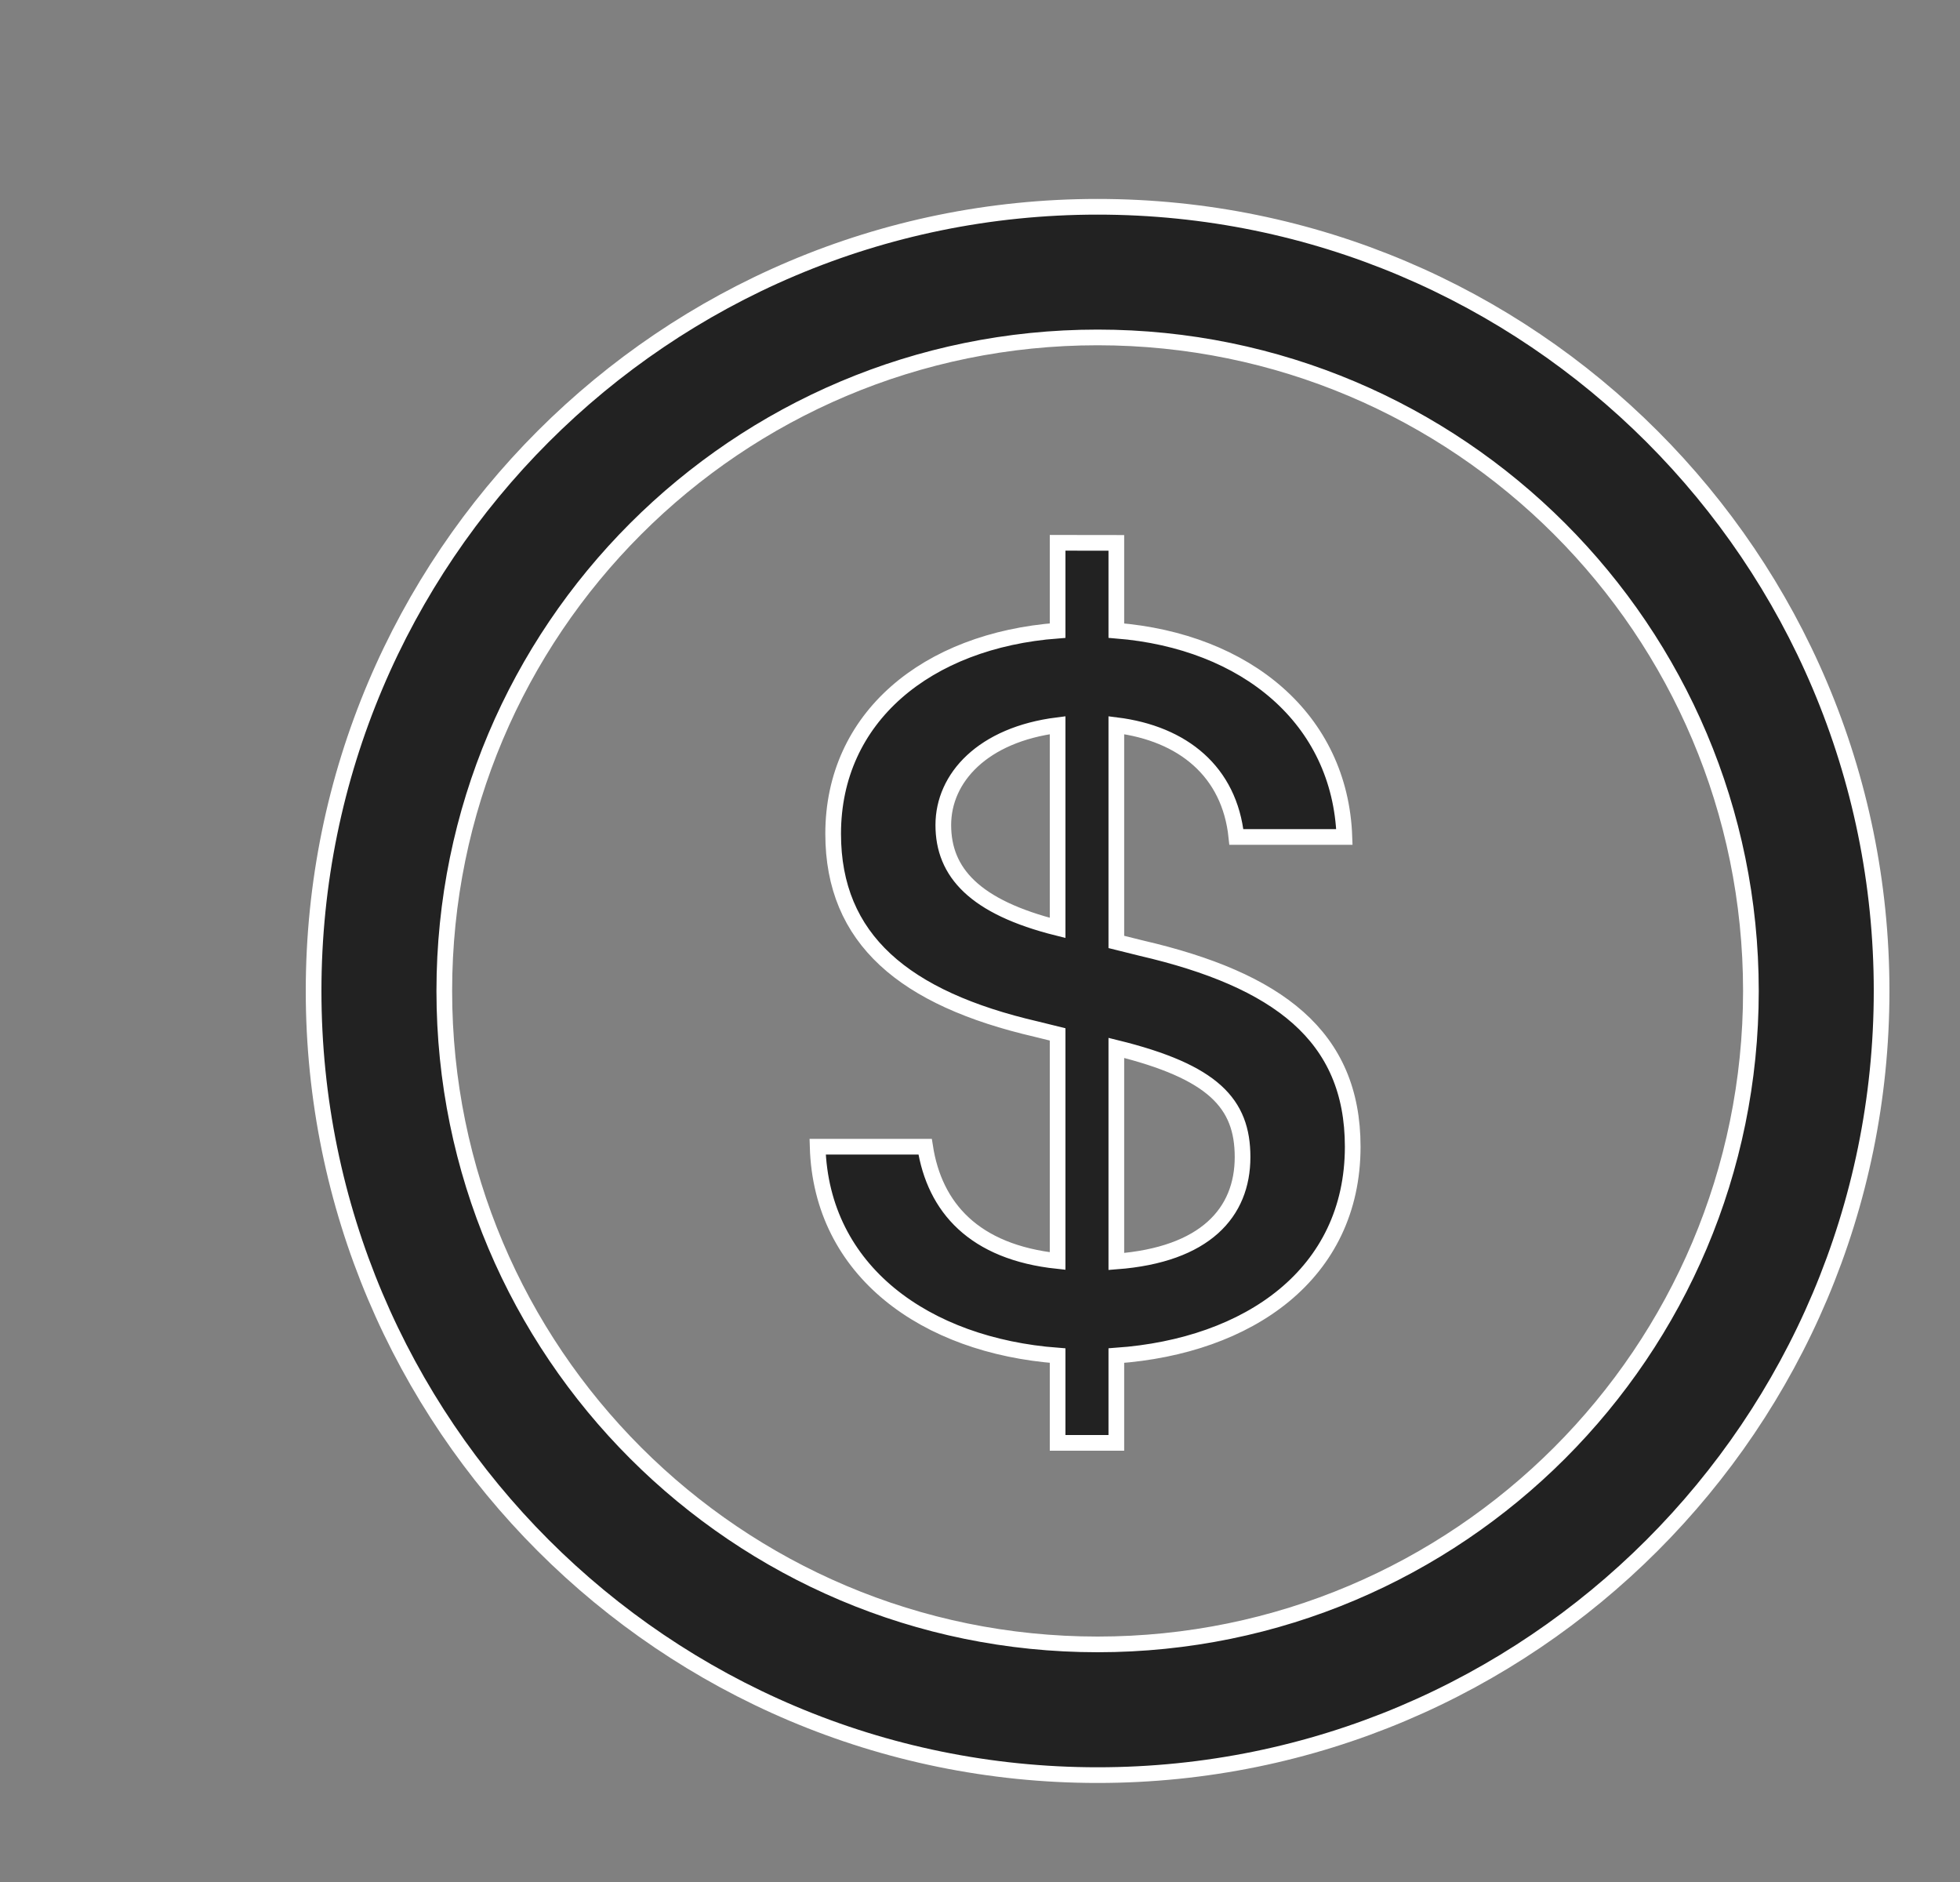<svg width="25" height="24" viewBox="0 0 25 24" fill="none" xmlns="http://www.w3.org/2000/svg">
<rect x="0" y="0" width="25" height="24" fill="#808080" stroke="none"/>
<path d="M14 2.637C19.523 2.637 24 7.114 24 12.637C24 18.16 19.523 22.637 14 22.637C8.477 22.637 4 18.16 4 12.637C4 7.114 8.477 2.637 14 2.637ZM14 4.303C9.398 4.303 5.667 8.034 5.667 12.637C5.667 17.239 9.398 20.97 14 20.97C18.602 20.97 22.333 17.239 22.333 12.637C22.333 8.034 18.602 4.303 14 4.303ZM14.239 6.923V8.042C15.895 8.175 17.095 9.169 17.148 10.673H15.77C15.683 9.838 15.087 9.354 14.239 9.248V12.012L14.557 12.091C16.3 12.495 17.254 13.211 17.254 14.623C17.254 16.246 15.929 17.167 14.239 17.287V18.4H13.49V17.287C11.807 17.16 10.475 16.213 10.429 14.623H11.8C11.92 15.398 12.423 15.968 13.49 16.081V13.191L13.218 13.124C11.535 12.734 10.627 11.978 10.627 10.633C10.627 9.148 11.82 8.168 13.49 8.042V6.922L14.239 6.923ZM14.239 13.363V16.087C15.372 16.001 15.849 15.464 15.849 14.755C15.849 14.073 15.478 13.668 14.239 13.363ZM13.49 9.248C12.536 9.368 12.032 9.918 12.032 10.521C12.032 11.124 12.43 11.568 13.49 11.833L13.49 9.248Z" fill="#222222" stroke="white" stroke-width="0.2"/>
</svg>
